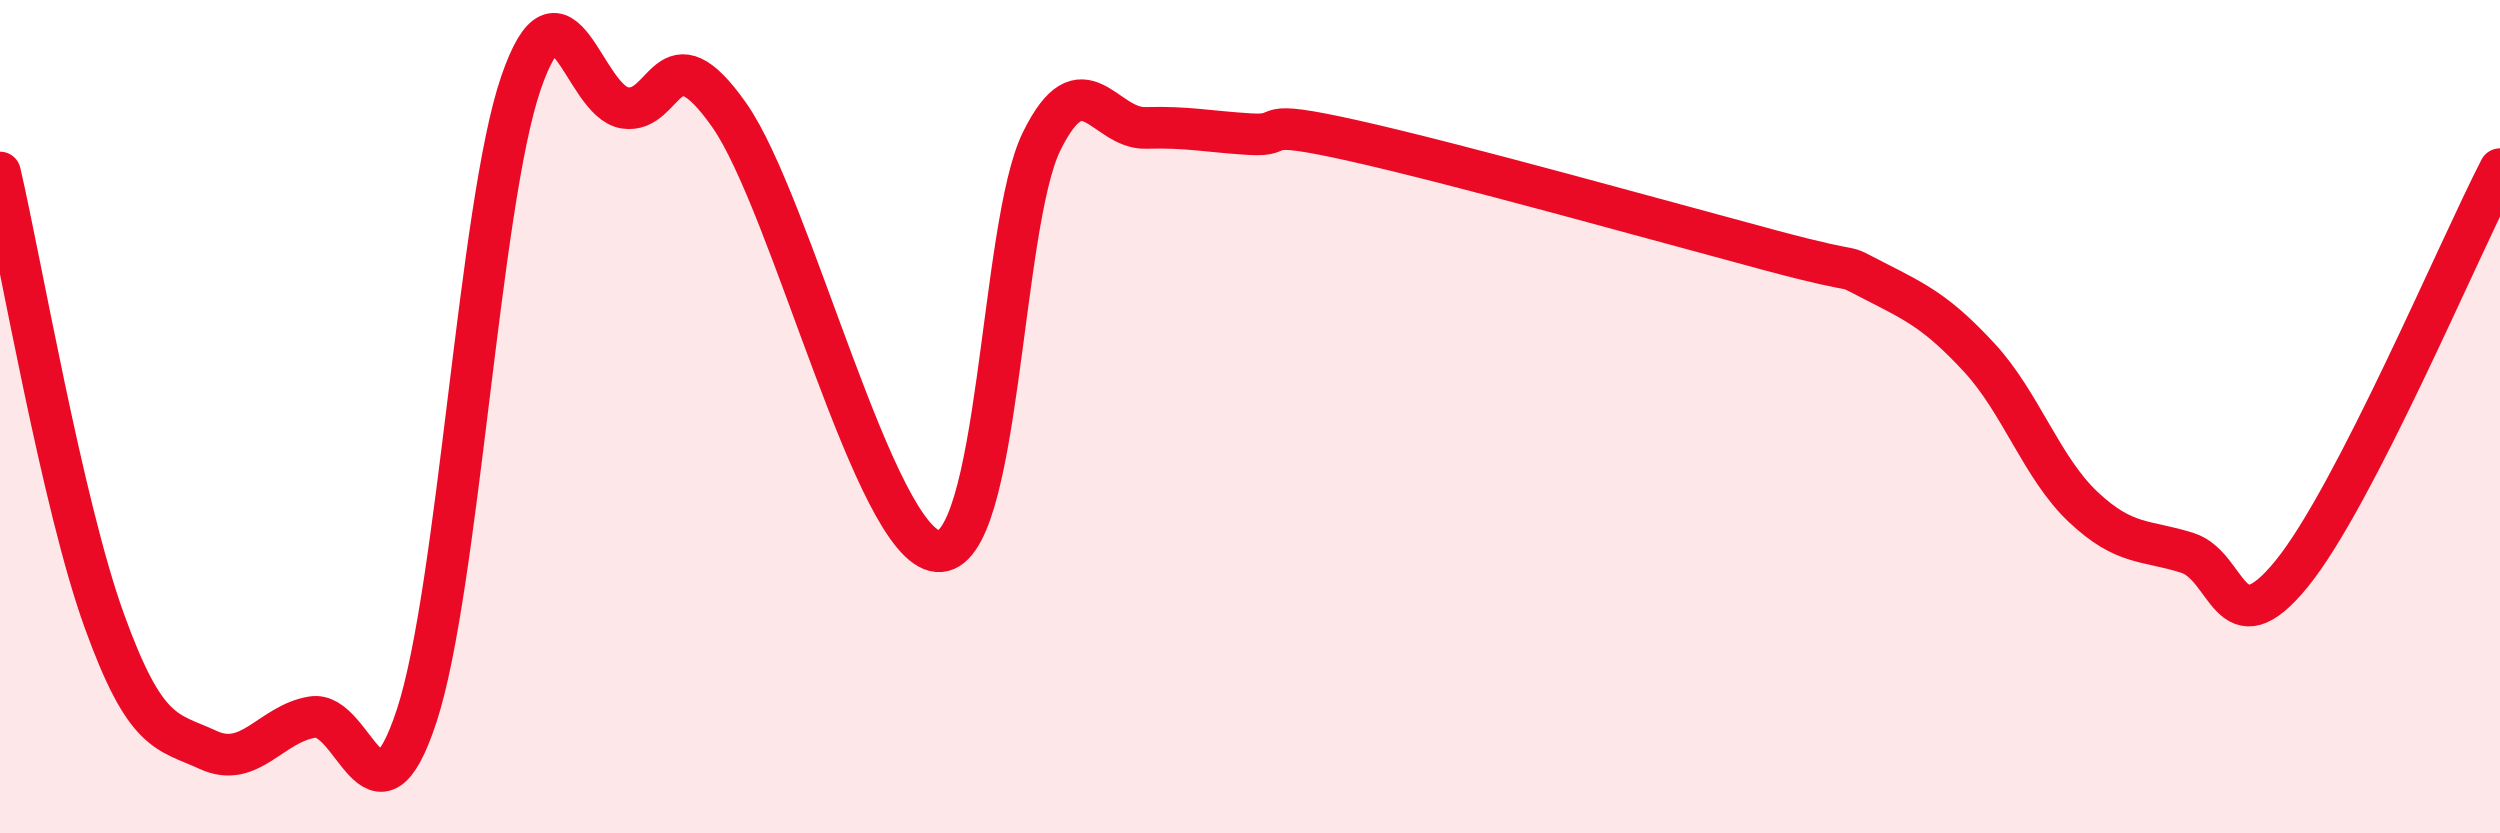 
    <svg width="60" height="20" viewBox="0 0 60 20" xmlns="http://www.w3.org/2000/svg">
      <path
        d="M 0,4.14 C 0.5,6.29 1.5,12.12 2.5,14.89 C 3.5,17.66 4,17.54 5,18 C 6,18.46 6.5,17.37 7.5,17.21 C 8.5,17.05 9,20.22 10,17.18 C 11,14.14 11.5,4.92 12.5,2 C 13.5,-0.92 14,2.44 15,2.59 C 16,2.74 16,0.63 17.5,2.76 C 19,4.89 21,13.1 22.5,13.23 C 24,13.36 24,5.42 25,3.39 C 26,1.36 26.5,3.1 27.5,3.07 C 28.5,3.04 29,3.16 30,3.22 C 31,3.28 30,2.82 32.5,3.38 C 35,3.94 40,5.34 42.5,6.01 C 45,6.68 44,6.24 45,6.75 C 46,7.26 46.5,7.5 47.5,8.58 C 48.5,9.66 49,11.23 50,12.17 C 51,13.11 51.5,12.95 52.5,13.27 C 53.5,13.59 53.5,15.61 55,13.77 C 56.5,11.93 59,6 60,4.06L60 20L0 20Z"
        fill="#EB0A25"
        opacity="0.1"
        stroke-linecap="round"
        stroke-linejoin="round"
      />
      <path
        d="M 0,4.14 C 0.5,6.29 1.5,12.12 2.5,14.89 C 3.5,17.66 4,17.54 5,18 C 6,18.46 6.5,17.37 7.5,17.21 C 8.5,17.05 9,20.22 10,17.18 C 11,14.14 11.5,4.92 12.5,2 C 13.5,-0.92 14,2.44 15,2.59 C 16,2.74 16,0.63 17.5,2.76 C 19,4.89 21,13.1 22.5,13.23 C 24,13.36 24,5.42 25,3.39 C 26,1.36 26.5,3.1 27.5,3.07 C 28.5,3.04 29,3.16 30,3.22 C 31,3.28 30,2.82 32.5,3.38 C 35,3.94 40,5.34 42.5,6.01 C 45,6.68 44,6.24 45,6.75 C 46,7.26 46.5,7.5 47.5,8.58 C 48.5,9.66 49,11.23 50,12.17 C 51,13.11 51.5,12.95 52.5,13.27 C 53.5,13.59 53.5,15.61 55,13.77 C 56.5,11.93 59,6 60,4.06"
        stroke="#EB0A25"
        stroke-width="1"
        fill="none"
        stroke-linecap="round"
        stroke-linejoin="round"
      />
    </svg>
  